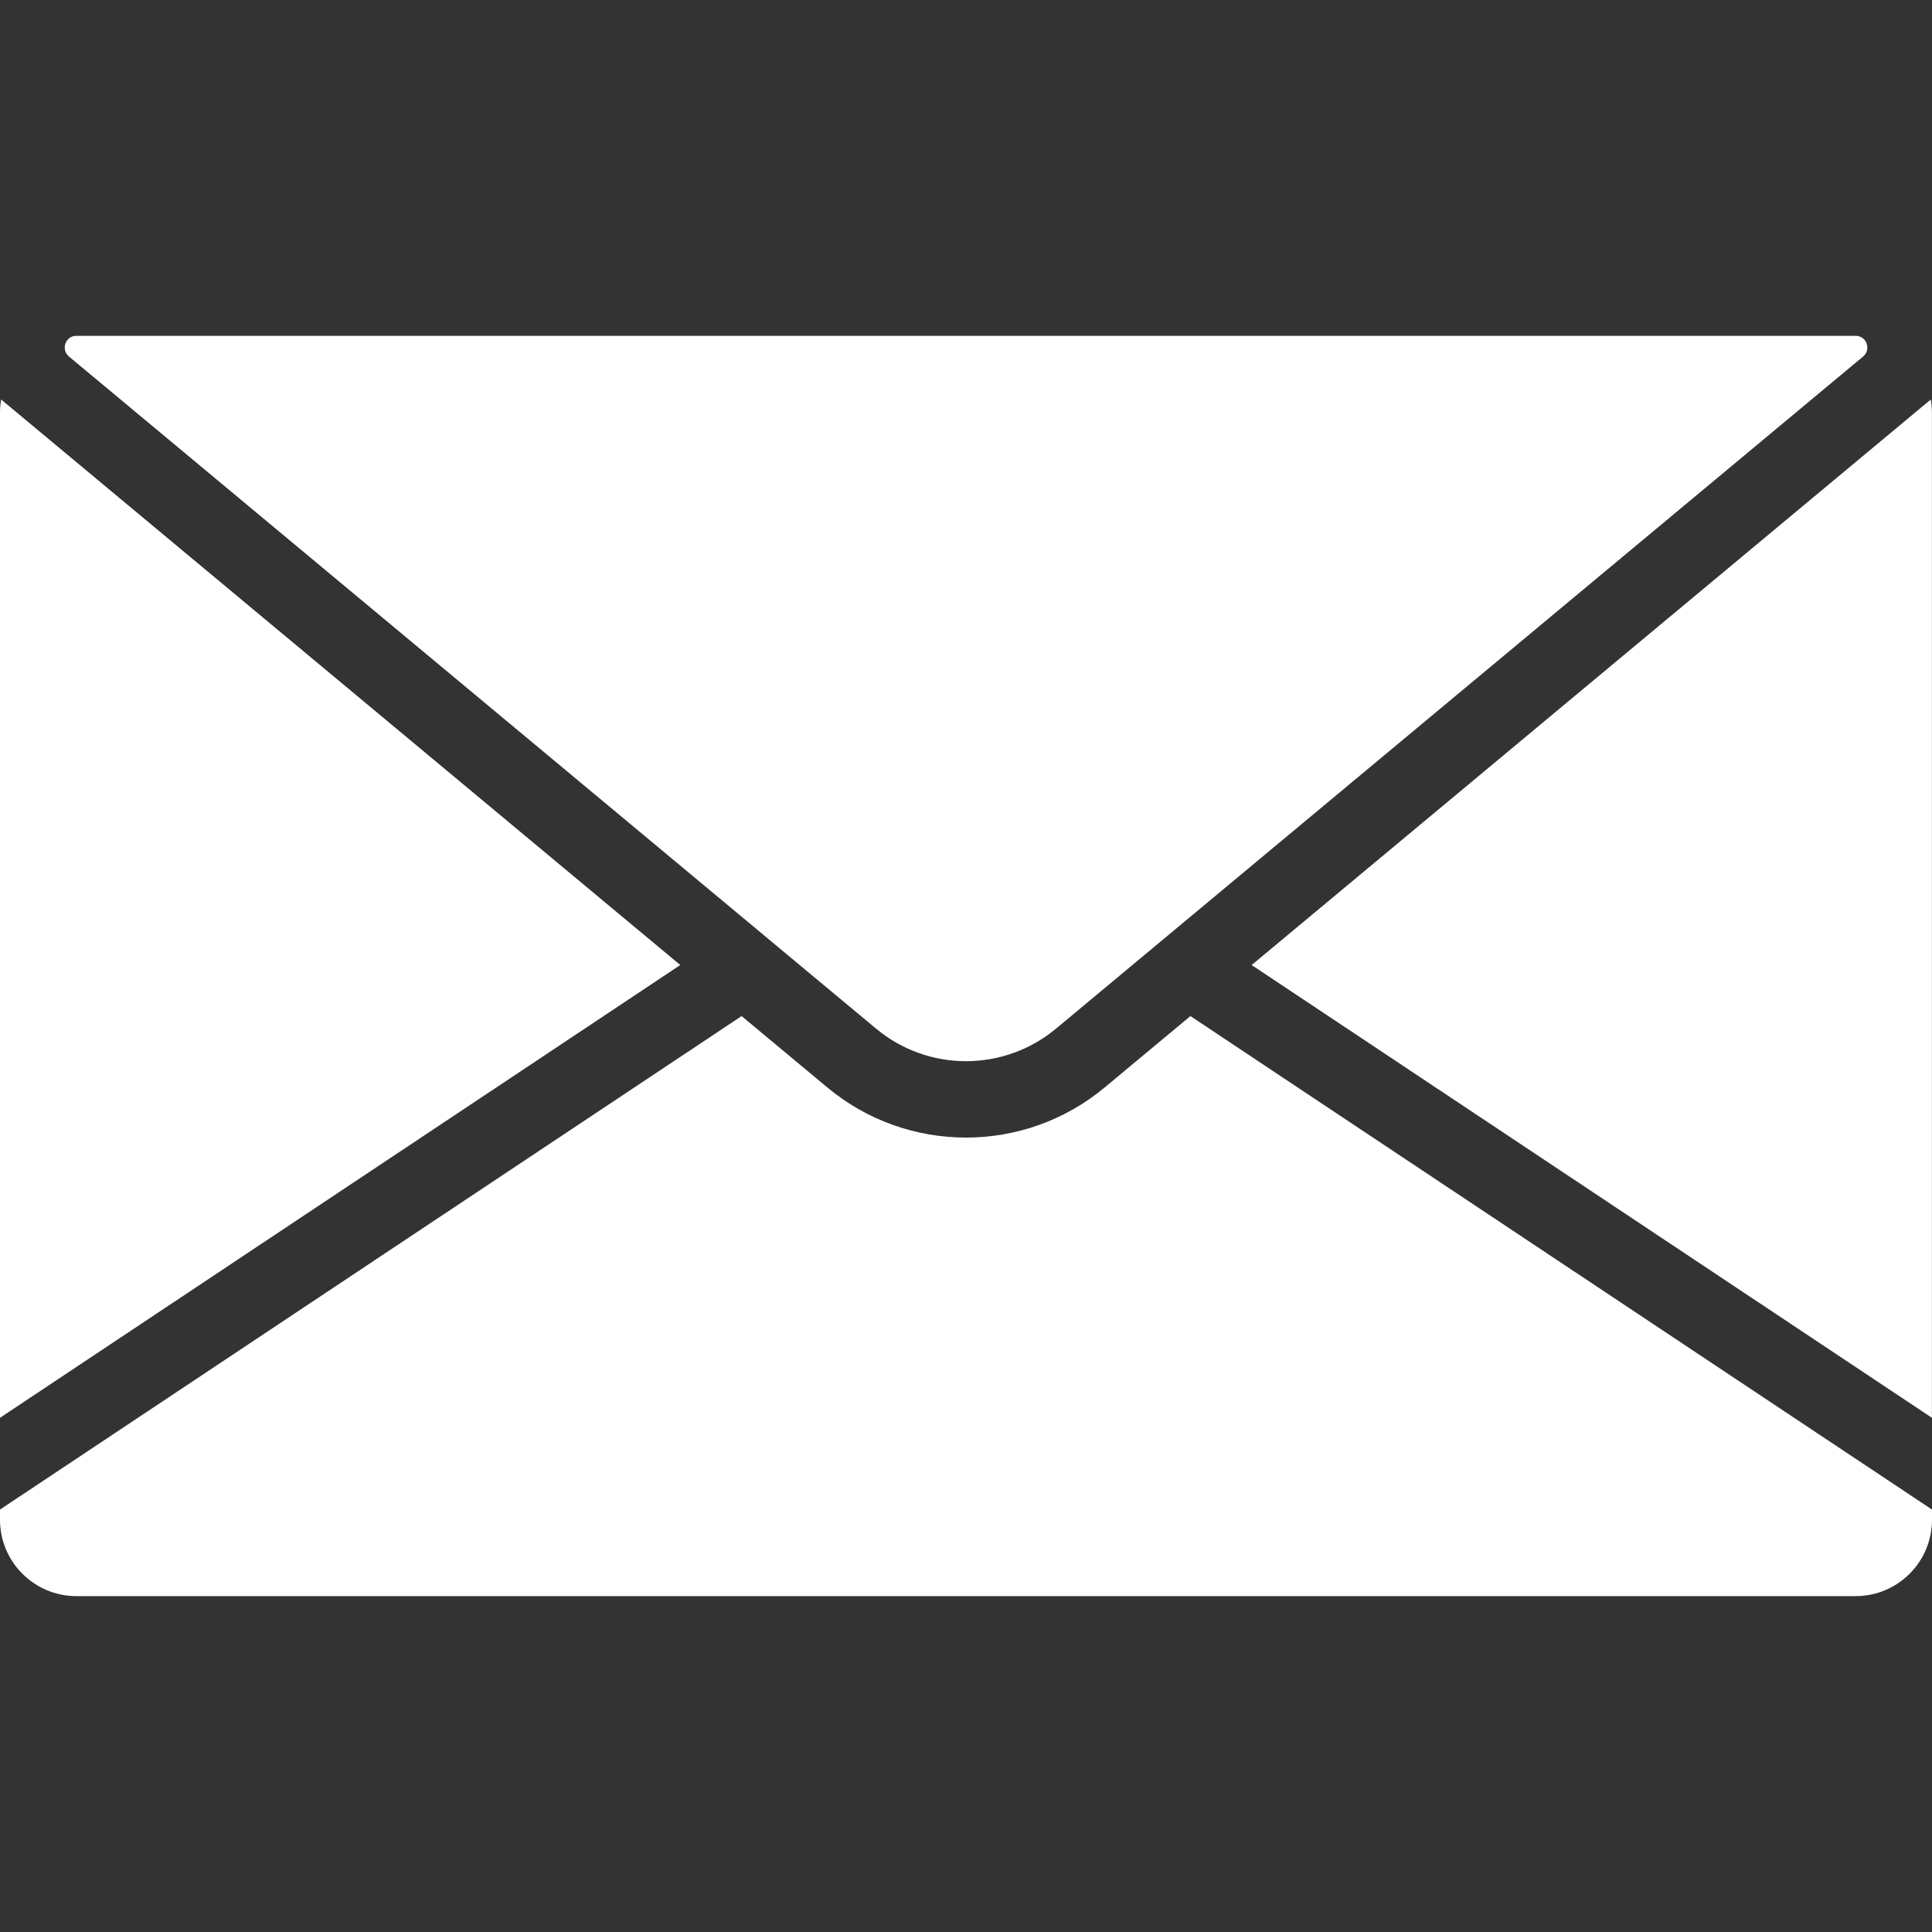 <svg width="26" height="26" viewBox="0 0 26 26" fill="none" xmlns="http://www.w3.org/2000/svg">
<rect x="0" y="0" width="26" height="26" fill="#333333" stroke="none"/>
<g clip-path="url(#clip0)">
<path d="M25.984 5.376L16.844 12.987L25.999 19.08V5.548C25.999 5.489 25.993 5.432 25.984 5.376Z" fill="white"/>
<path d="M16.02 13.674L14.868 14.633C14.327 15.084 13.664 15.309 13 15.309C12.337 15.309 11.673 15.084 11.132 14.633L9.98 13.674L0 20.315V20.452C0 21.019 0.461 21.48 1.028 21.48H24.972C25.539 21.48 26 21.019 26 20.452V20.315L16.02 13.674Z" fill="white"/>
<path d="M24.976 4.52C24.975 4.52 24.974 4.52 24.972 4.52H1.028C1.027 4.52 1.026 4.52 1.024 4.52C0.879 4.521 0.817 4.706 0.928 4.798L10.337 12.633C10.338 12.634 10.339 12.635 10.34 12.636L11.79 13.843C12.491 14.427 13.509 14.427 14.211 13.843L25.073 4.798C25.184 4.706 25.121 4.521 24.976 4.52Z" fill="white"/>
<path d="M0.015 5.376C0.006 5.432 0 5.489 0 5.548V19.08L9.155 12.987L0.015 5.376Z" fill="white"/>
</g>
<defs>
<clipPath id="clip0">
<rect width="26" height="26" fill="white"/>
</clipPath>
</defs>
</svg>
